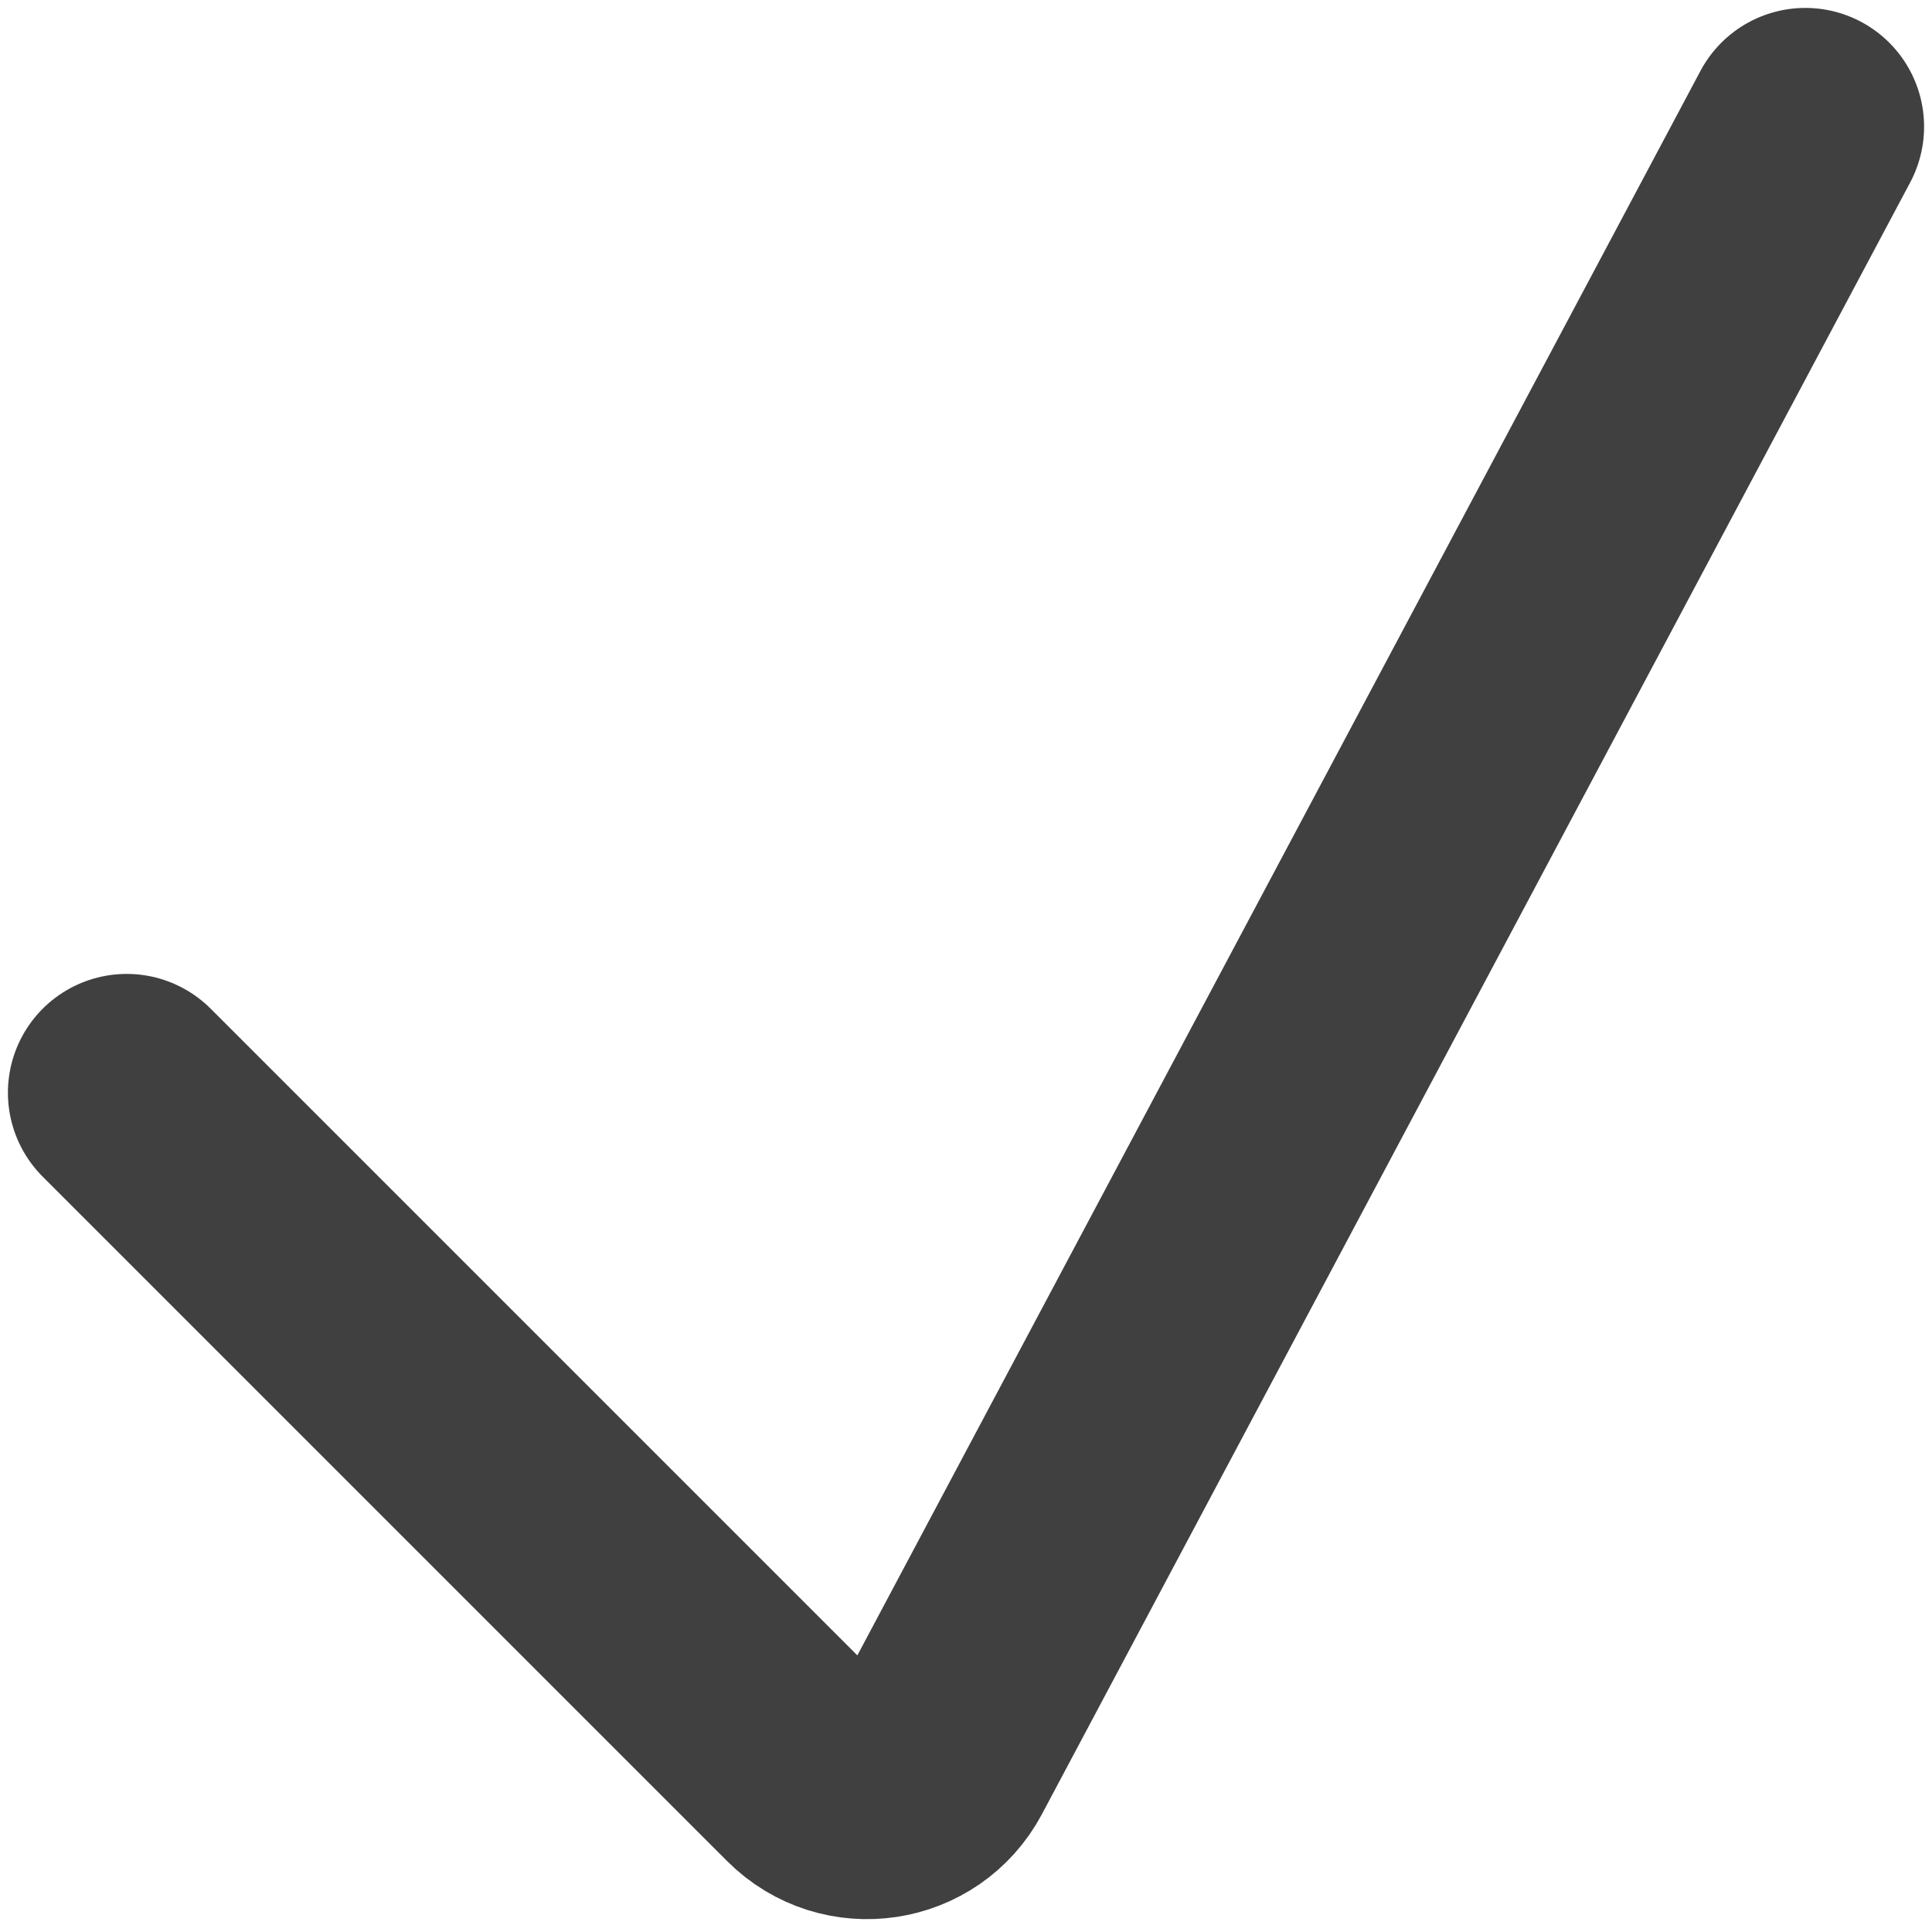 <?xml version="1.0" encoding="UTF-8"?> <svg xmlns="http://www.w3.org/2000/svg" width="122" height="122" viewBox="0 0 122 122" fill="none"> <path d="M114 8L59.173 111.037C57.595 114.003 53.599 114.599 51.224 112.224L8 69" stroke="#404040" stroke-width="15" stroke-linecap="round"></path> </svg> 